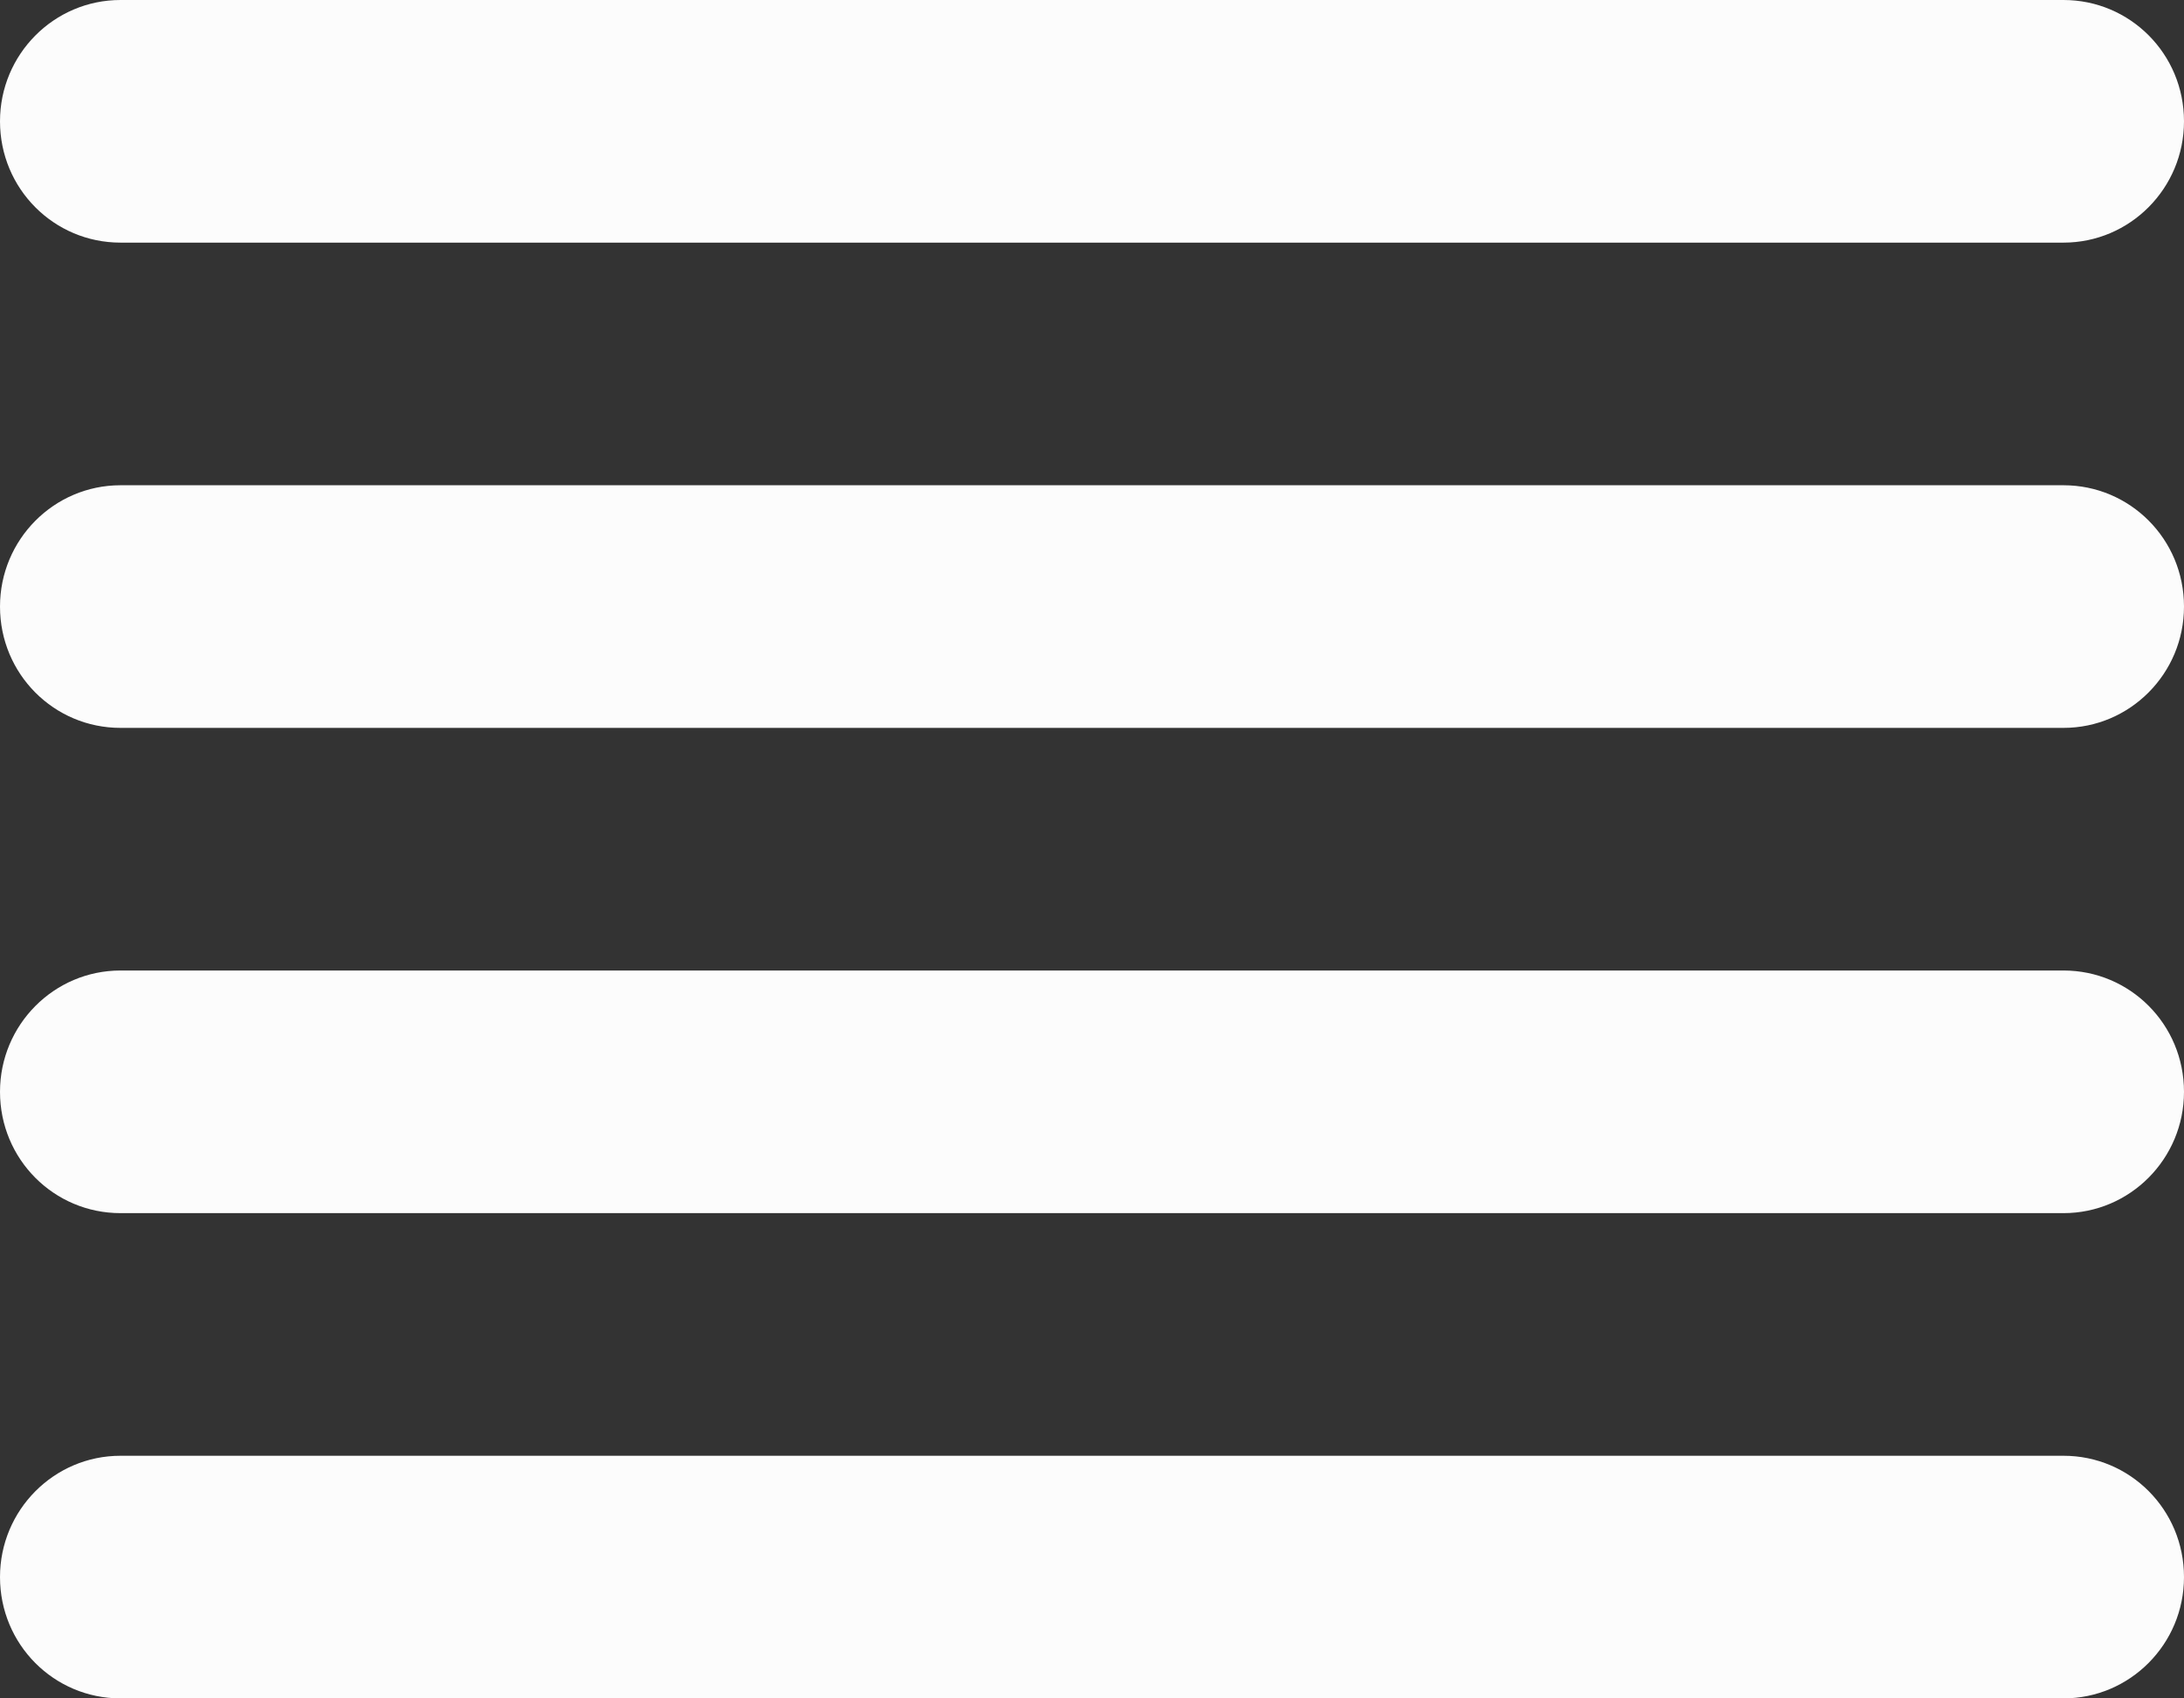 <?xml version="1.0" encoding="UTF-8"?>
<svg width="18px" height="14px" viewBox="0 0 18 14" version="1.1" xmlns="http://www.w3.org/2000/svg" xmlns:xlink="http://www.w3.org/1999/xlink">
    <rect x="0" y="0" width="18" height="14" fill="#333333" stroke="none"/>
    <!-- Generator: Sketch 40.2 (33826) - http://www.bohemiancoding.com/sketch -->
    <title>list</title>
    <desc>Created with Sketch.</desc>
    <defs></defs>
    <g id="Page-2" stroke="none" stroke-width="1" fill="none" fill-rule="evenodd">
        <g id="frontpage-Cards-open" transform="translate(-1284, -747)" fill="#FCFCFC">
            <g id="ProduktCard" transform="translate(6, 510)">
                <g id="Group-2" transform="translate(1212, 218)">
                    <g id="switch">
                        <path d="M66,20 C66,19.448 66.445,19 66.993,19 L83.007,19 C83.555,19 84,19.444 84,20 C84,20.552 83.555,21 83.007,21 L66.993,21 C66.445,21 66,20.556 66,20 Z M66,24 C66,23.448 66.445,23 66.993,23 L83.007,23 C83.555,23 84,23.444 84,24 C84,24.552 83.555,25 83.007,25 L66.993,25 C66.445,25 66,24.556 66,24 Z M66,28 C66,27.448 66.445,27 66.993,27 L83.007,27 C83.555,27 84,27.444 84,28 C84,28.552 83.555,29 83.007,29 L66.993,29 C66.445,29 66,28.556 66,28 Z M66,32 C66,31.448 66.445,31 66.993,31 L83.007,31 C83.555,31 84,31.444 84,32 C84,32.552 83.555,33 83.007,33 L66.993,33 C66.445,33 66,32.556 66,32 Z" id="list"></path>
                    </g>
                </g>
            </g>
        </g>
    </g>
</svg>